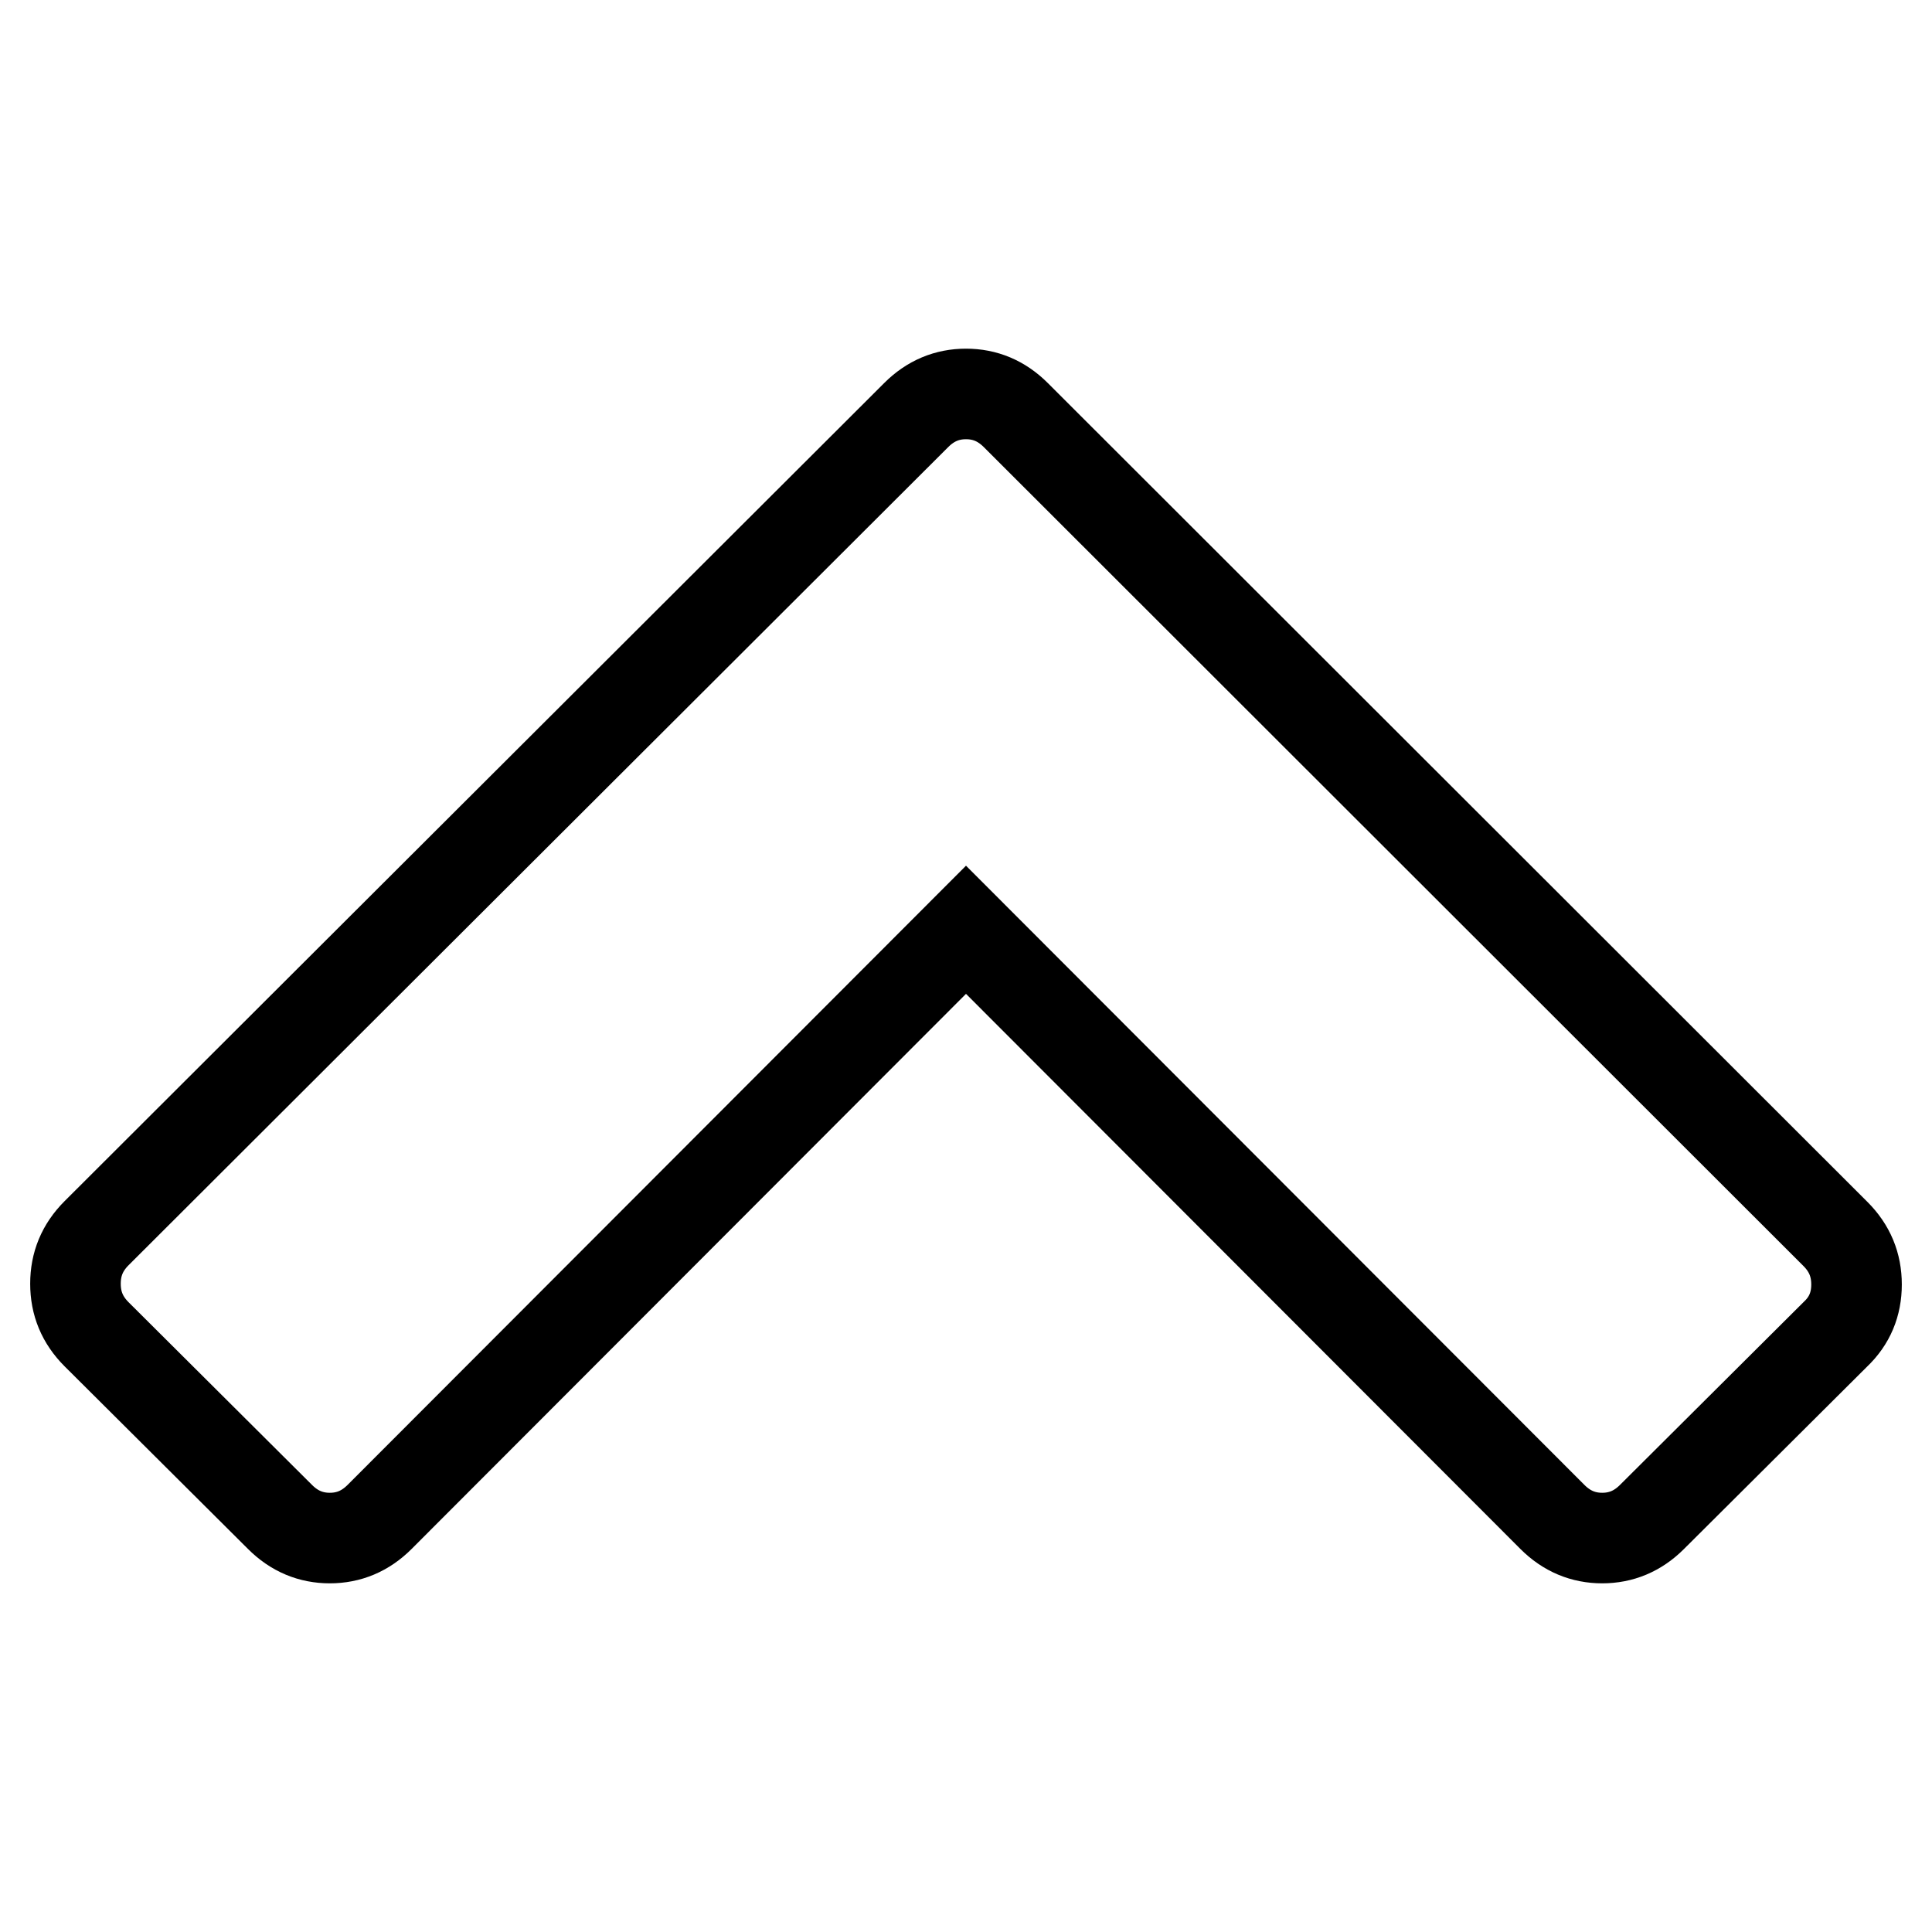 <?xml version="1.0" encoding="utf-8"?>
<!-- Svg Vector Icons : http://www.onlinewebfonts.com/icon -->
<!DOCTYPE svg PUBLIC "-//W3C//DTD SVG 1.1//EN" "http://www.w3.org/Graphics/SVG/1.1/DTD/svg11.dtd">
<svg version="1.1" xmlns="http://www.w3.org/2000/svg" xmlns:xlink="http://www.w3.org/1999/xlink" x="0px" y="0px" viewBox="0 0 256 256" enable-background="new 0 0 256 256" xml:space="preserve">
<g> <path stroke-width="12" fill-opacity="0" stroke="#000000"  d="M243.2,176.8L218.9,201c-1.9,1.9-4.1,2.8-6.6,2.8c-2.5,0-4.7-0.9-6.6-2.8L128,123.2L50.3,201 c-1.9,1.9-4.1,2.8-6.6,2.8s-4.7-0.9-6.6-2.8l-24.3-24.2c-1.9-1.9-2.8-4.1-2.8-6.7s0.9-4.8,2.8-6.7L121.4,55 c1.9-1.9,4.1-2.8,6.6-2.8s4.7,0.9,6.6,2.8l108.6,108.5c1.9,1.9,2.8,4.1,2.8,6.7S245.1,175,243.2,176.8z"/></g>
</svg>
